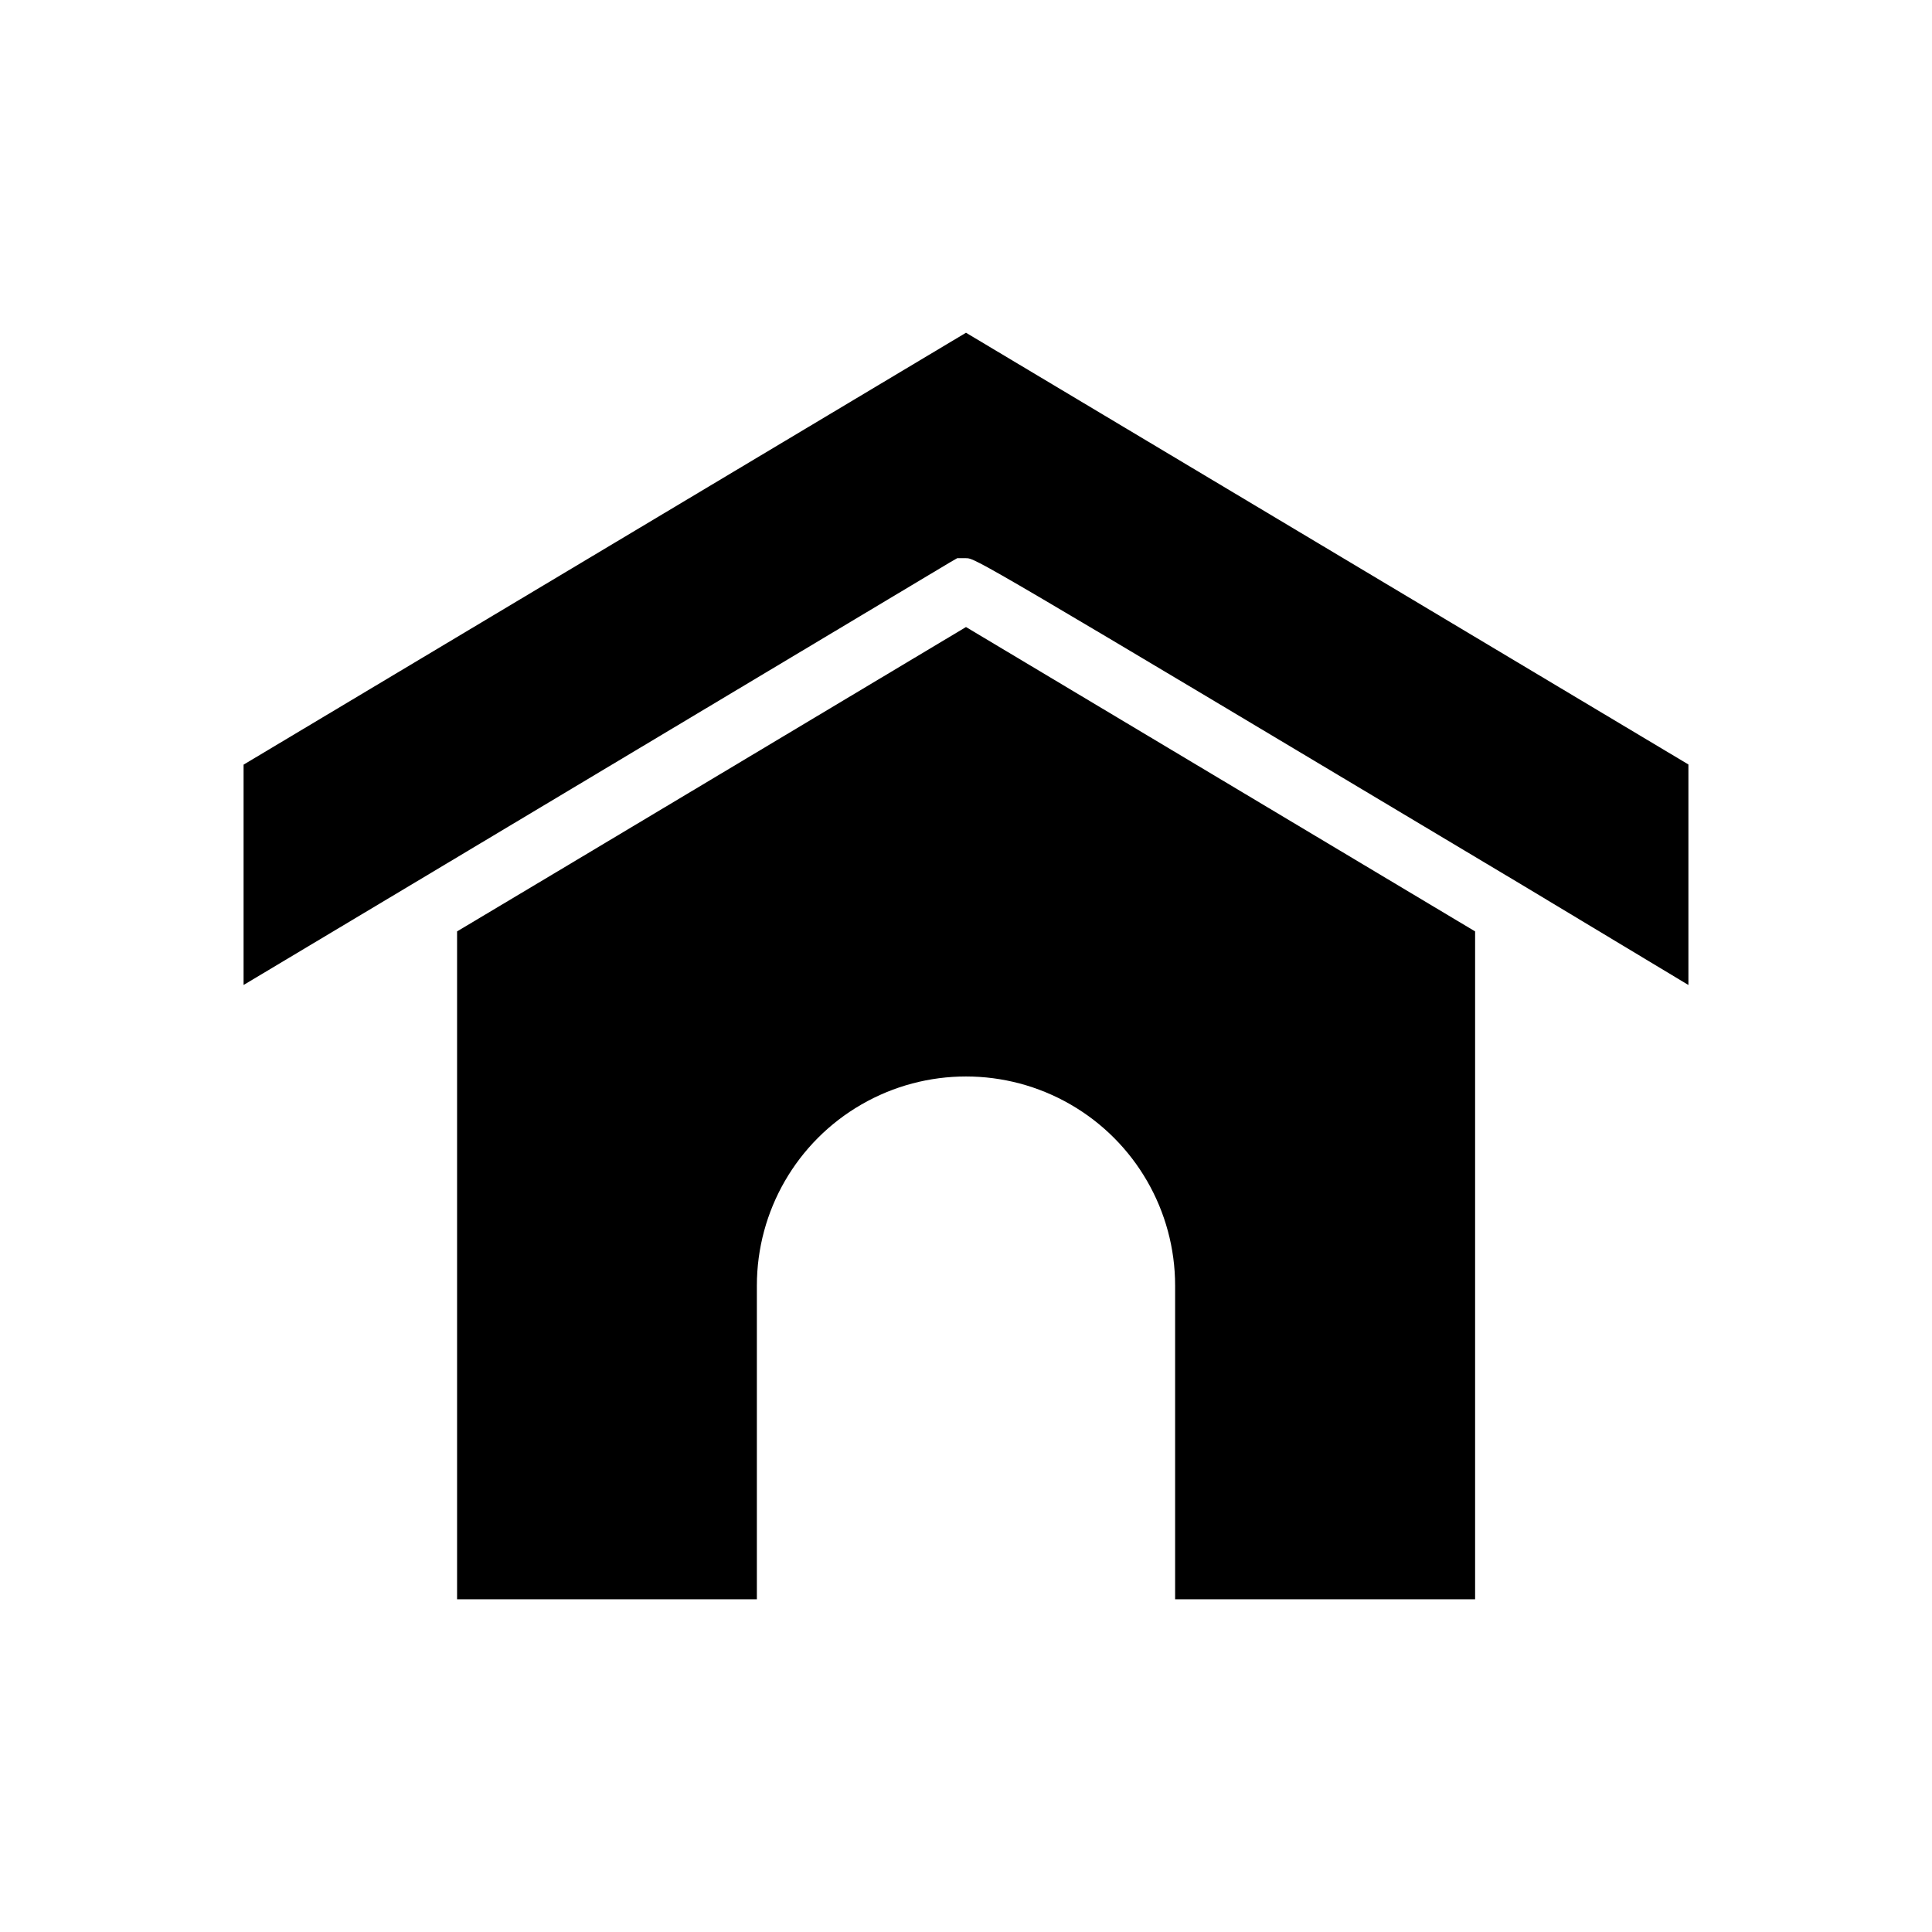 <?xml version="1.0" encoding="UTF-8"?>
<!-- Uploaded to: ICON Repo, www.svgrepo.com, Generator: ICON Repo Mixer Tools -->
<svg fill="#000000" width="800px" height="800px" version="1.1" viewBox="144 144 512 512" xmlns="http://www.w3.org/2000/svg">
 <g>
  <path d="m400 232.18-191.45 114.46v58.391l43.984-26.301 143.13-85.648 2.016-1.16 2.316 0.004c2.519 0 2.519 0 147.57 86.707l43.879 26.398v-58.441z"/>
  <path d="m265.13 390.83v176.99h79.449v-83.129c0-19.797 10.562-38.094 27.711-47.992 17.148-9.898 38.273-9.898 55.418 0 17.148 9.898 27.711 28.195 27.711 47.992v83.129h79.5v-176.99l-134.92-80.66c-21.312 12.746-114.21 68.367-134.87 80.66z"/>
 </g>
</svg>
